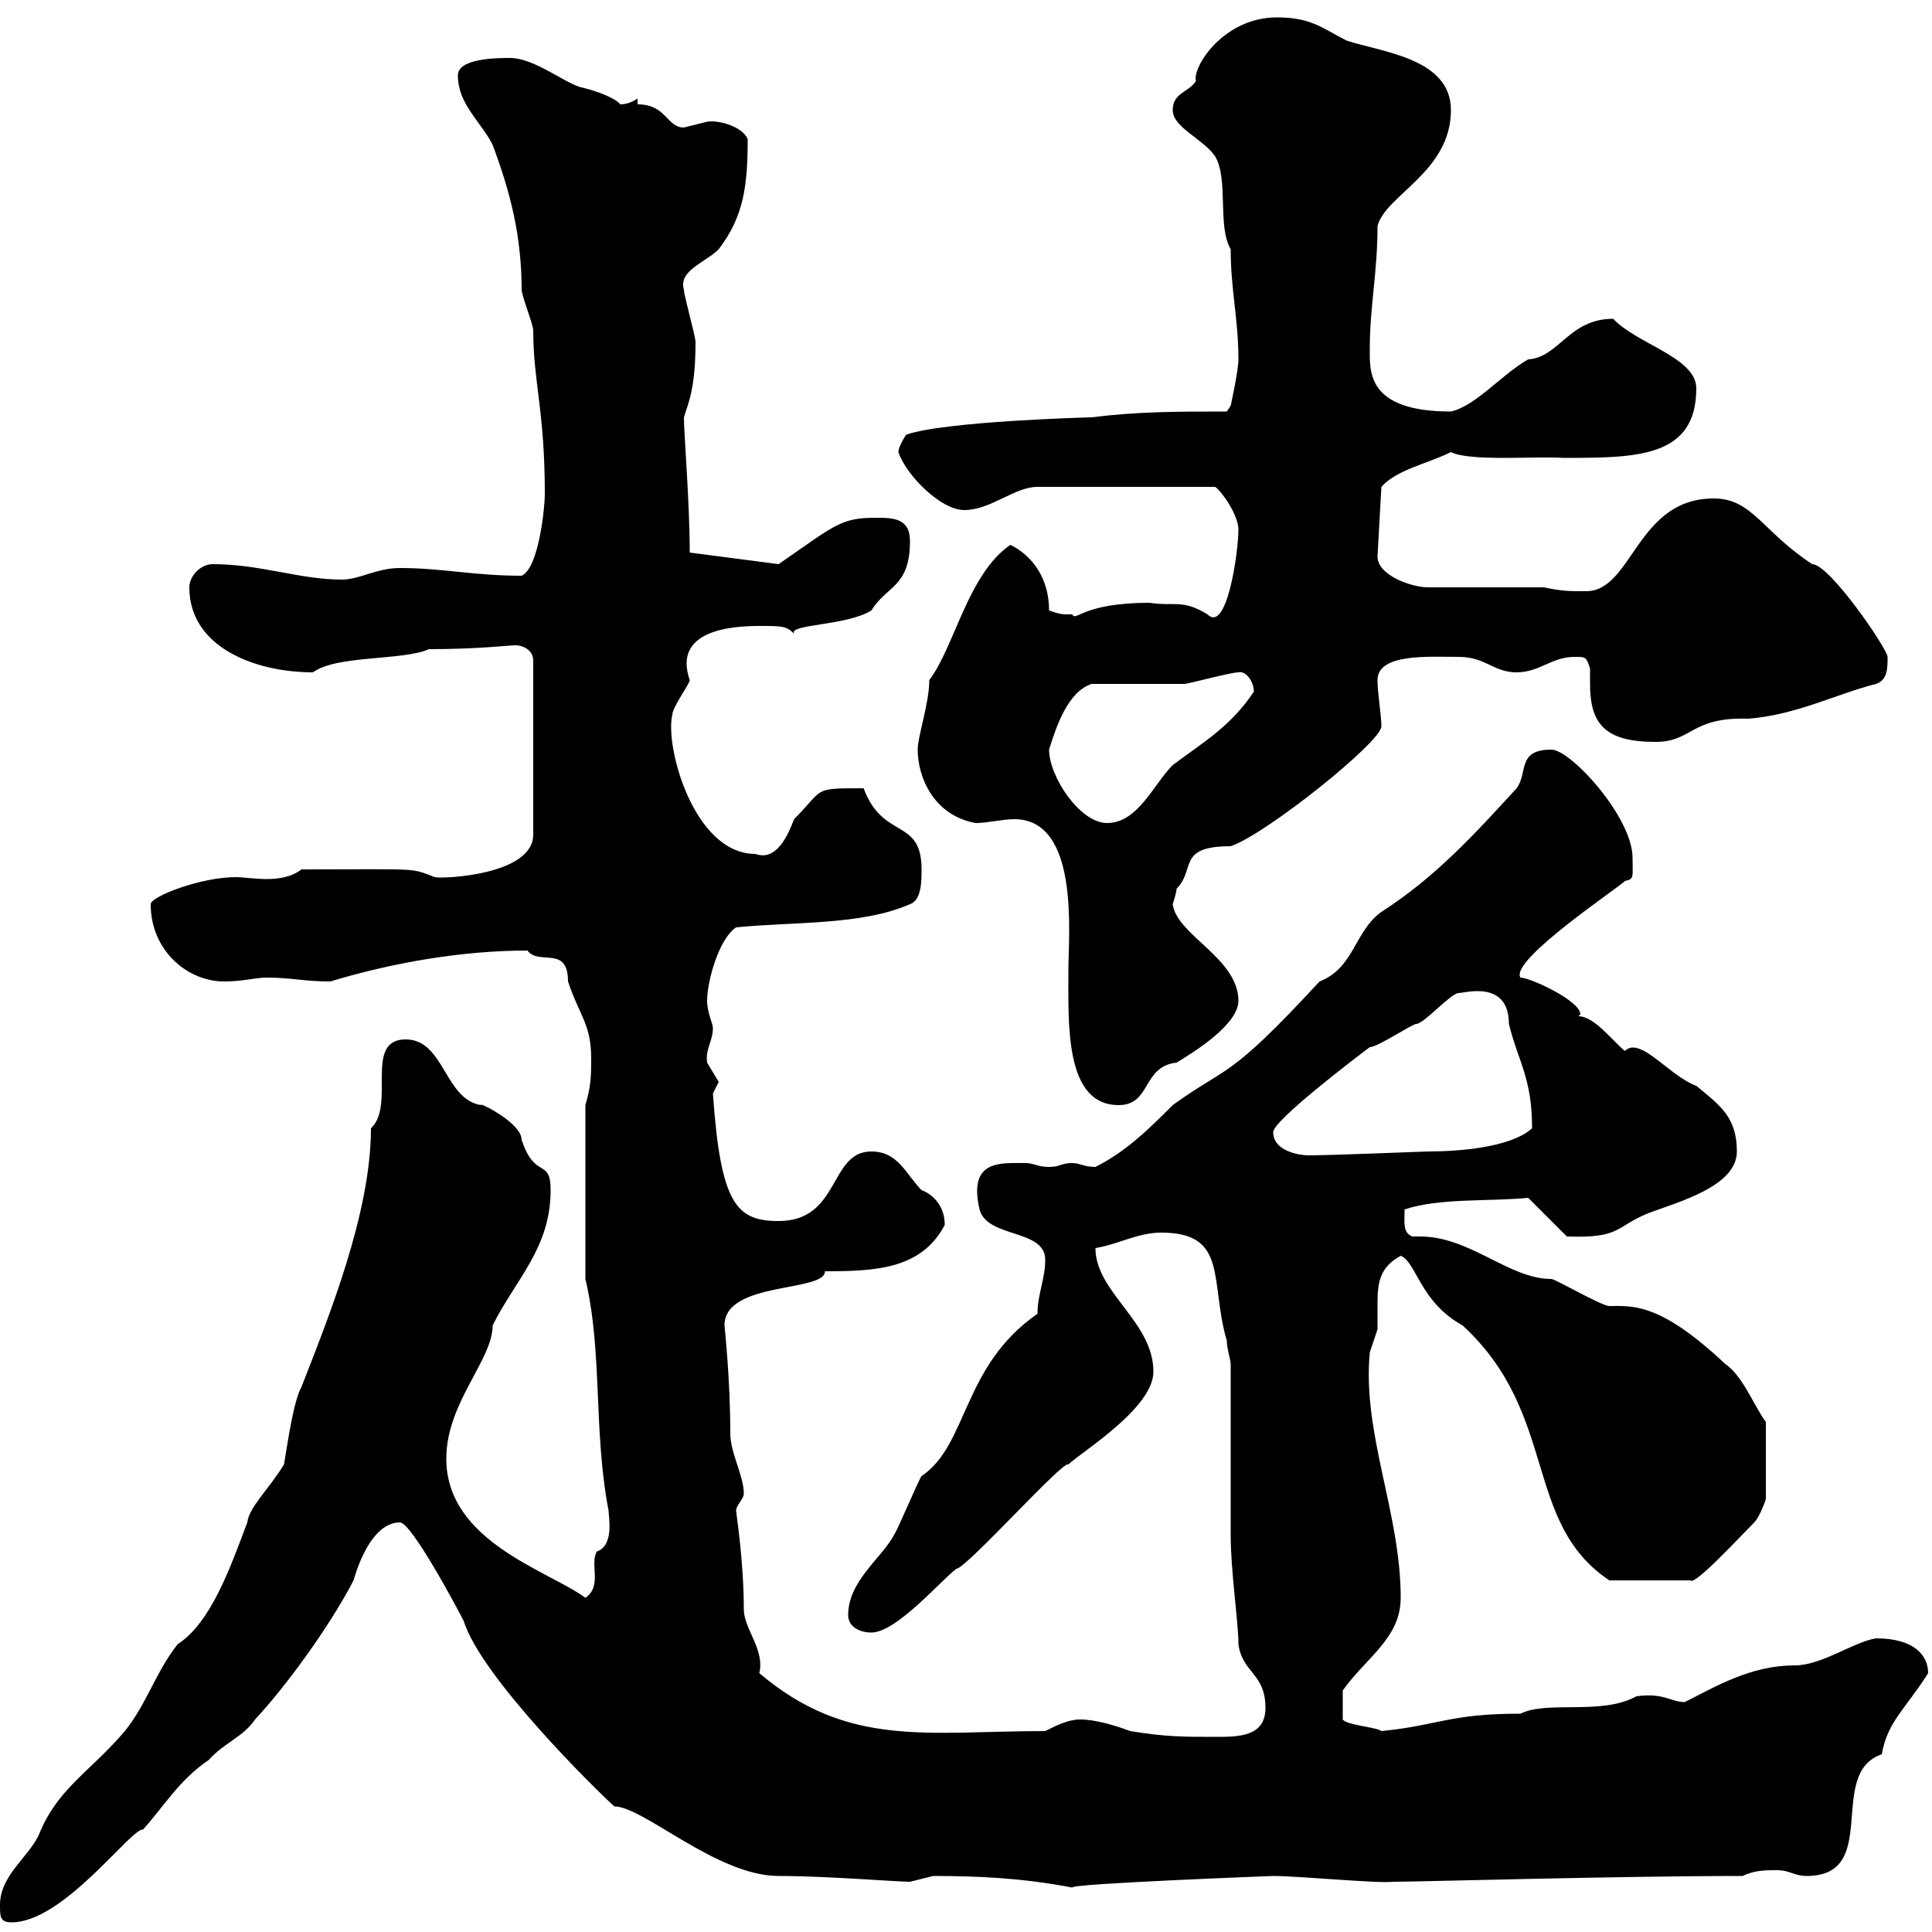 <svg xmlns="http://www.w3.org/2000/svg" xmlns:xlink="http://www.w3.org/1999/xlink" width="300" height="300"><path d="M0 295.80C0 297.60 0 298.50 1.80 298.50C9.90 298.50 20.40 283.80 22.20 284.10C25.20 280.80 27.90 276.30 32.40 273.30C34.80 270.60 37.80 269.70 39.60 267C44.10 262.20 51 252.90 54.90 245.40C56.10 241.20 58.50 236.40 62.10 236.40C63.90 236.40 71.10 249.90 72 251.70C74.70 260.40 92.70 278.10 95.40 280.50C99.90 280.50 111.30 291.30 120.90 291.30C128.40 291.30 139.20 292.20 141.30 292.20C141.30 292.20 144.90 291.30 144.90 291.30C151.80 291.30 158.70 291.60 166.50 293.10C165.90 292.50 197.70 291.30 197.70 291.30C201.60 291.30 214.20 292.50 216.30 292.20C220.50 292.20 251.10 291.30 270.60 291.30C272.40 290.40 274.20 290.40 276 290.40C277.80 290.40 278.70 291.30 280.50 291.30C292.20 291.30 283.50 275.40 292.20 272.40C293.10 267.30 295.80 265.50 299.40 259.80C299.40 257.10 297.30 254.40 291.30 254.40C287.70 255 282.90 258.60 278.70 258.60C271.80 258.60 266.40 261.90 261.60 264.30C259.50 264.30 258.30 262.80 254.10 263.40C248.70 266.40 240.30 264 236.10 266.10C225 266.10 223.50 267.90 214.50 268.80C213.90 268.20 209.10 267.90 208.50 267L208.50 262.50C212.10 257.40 217.50 254.40 217.50 248.10C217.50 234.90 211.50 222.60 212.70 210C212.70 210 213.90 206.40 213.90 206.40C213.90 204.90 213.90 203.40 213.90 202.50C213.90 199.20 214.20 196.80 217.50 195C219.90 195.90 220.50 202.20 227.10 205.80C242.10 219.60 236.40 236.40 249.90 245.40L262.50 245.40C263.10 246.30 270.30 238.50 272.40 236.40C273.30 235.50 274.20 232.80 274.20 232.80L274.20 220.80C272.40 218.40 270.60 213.60 267.90 211.80C257.70 202.20 253.50 202.80 249.90 202.80C248.70 202.80 241.50 198.60 240.90 198.60C234.30 198.60 228.30 192 220.50 192C220.20 192 219.60 192 219.30 192C217.80 191.40 218.10 189.90 218.10 187.80C223.50 186 231 186.60 237.30 186L243.30 192C251.70 192.30 250.80 190.50 255.90 188.40C260.70 186.60 269.70 184.20 269.70 178.80C269.70 173.40 267 171.60 263.40 168.60C259.20 167.10 254.70 160.80 252.30 163.20C250.20 161.40 247.50 157.80 245.10 157.80C245.10 157.80 245.40 157.50 245.40 157.50C245.40 155.40 237.60 151.80 236.10 151.80C234.30 149.10 252 137.40 252.30 136.80C253.80 136.50 253.50 136.20 253.50 133.20C253.50 126.90 243.90 116.40 240.90 116.40C235.50 116.40 237.30 120 235.50 122.40C228.90 129.60 222.90 136.20 214.50 141.60C210.30 144.60 210.30 150.30 204.90 152.40C190.50 168 190.80 165.30 182.10 171.60C178.50 175.20 174.90 178.80 170.10 181.20C168.30 181.20 167.70 180.60 166.50 180.60C164.70 180.60 164.70 181.20 162.90 181.20C161.10 181.20 160.50 180.60 159.30 180.60C155.40 180.60 150.30 180 152.10 187.80C153.30 192.30 162.30 190.80 162.30 195.60C162.30 198.60 161.10 201 161.10 204C149.40 212.10 150.30 224.40 143.10 229.20C142.50 230.10 139.50 237.30 138.90 238.20C137.10 241.80 131.70 245.40 131.70 250.80C131.70 252.60 133.50 253.50 135.30 253.50C139.20 253.50 146.10 245.40 148.50 243.60C150 243.60 165.30 226.50 165.90 227.40C167.70 225.60 179.10 218.70 179.10 213C179.10 205.20 170.10 200.70 170.10 193.80C173.70 193.20 176.70 191.40 180.30 191.40C190.80 191.40 187.80 198.90 190.50 208.20C190.50 209.40 191.10 211.20 191.10 211.80C191.10 215.40 191.10 234.60 191.10 238.20C191.10 244.20 192.30 251.70 192.30 255.30C192.90 259.80 196.50 259.80 196.50 265.20C196.50 269.70 192.30 269.70 188.70 269.70C183.90 269.70 180.90 269.70 175.50 268.80C173.10 267.90 170.10 267 167.70 267C165.90 267 164.10 267.90 162.30 268.80C144 268.80 131.70 271.50 117.90 259.80C118.80 256.20 115.50 252.90 115.50 249.90C115.50 242.40 114.30 234.90 114.30 234.60C114.30 233.70 115.50 232.80 115.50 231.90C115.50 229.20 113.40 225.60 113.40 222.60C113.40 213.90 112.50 206.10 112.50 205.80C112.50 198.90 128.10 200.70 128.10 197.40C135.90 197.40 143.10 197.10 146.70 190.20C146.70 186.60 144 185.10 143.10 184.80C140.70 182.40 139.50 178.80 135.30 178.80C128.70 178.80 130.50 189.60 120.90 189.60C114.30 189.60 111.90 186.90 110.70 169.80C110.70 169.80 111.60 168 111.60 168C111.60 168 109.80 165 109.80 165C109.50 162.90 110.70 161.70 110.70 159.60C110.70 159 109.80 157.20 109.80 155.40C109.80 152.40 111.60 145.80 114.30 144C123.30 143.10 133.80 143.70 141.30 140.40C143.10 139.80 143.10 136.80 143.10 135C143.10 126.90 137.10 130.50 134.10 122.40C126 122.40 128.10 122.40 123.30 127.20C122.40 129.60 120.60 133.80 117.30 132.60C107.70 132.60 103.20 115.80 104.40 111C104.40 109.80 107.10 106.20 107.10 105.60C104.40 97.80 113.70 97.20 117.90 97.20C121.50 97.20 122.10 97.20 123.30 98.40C122.40 96.90 131.40 97.20 135.30 94.80C137.70 90.90 141.30 91.20 141.30 84C141.30 80.40 138.60 80.40 135.90 80.40C130.50 80.40 129.60 81.60 120.90 87.60L107.10 85.80C107.10 78 106.20 67.50 106.20 64.80C106.80 62.70 108 60.60 108 53.10C108 52.20 106.20 45.90 106.20 45C105.30 42 109.50 40.80 111.60 38.70C115.50 33.60 116.10 28.80 116.10 21.60C115.20 19.50 111.30 18.60 109.80 18.90C109.80 18.90 106.20 19.80 106.20 19.80C103.50 19.80 103.50 16.20 99 16.20L99 15.30C98.10 15.90 97.20 16.20 96.30 16.20C95.70 15.30 92.70 14.10 90 13.50C87.30 12.60 82.80 9 79.20 9C77.40 9 71.10 9 71.10 11.70C71.10 16.20 74.70 18.90 76.50 22.50C79.20 29.70 81 36.60 81 45C81 45.90 82.80 50.40 82.80 51.30C82.80 59.40 84.60 63.60 84.60 76.80C84.60 78.60 83.70 88.20 81 89.40C73.50 89.40 68.70 88.20 62.10 88.20C58.50 88.20 55.80 90 53.10 90C46.50 90 40.50 87.60 33 87.60C31.20 87.60 29.40 89.40 29.40 91.20C29.40 100.50 39.60 104.40 48.60 104.40C52.20 101.70 62.70 102.60 66.60 100.80C74.40 100.80 78.90 100.20 80.10 100.20C81 100.20 82.80 100.80 82.80 102.60L82.80 129.60C82.80 135.90 68.70 136.50 67.50 136.20C63.60 134.70 65.40 135 46.80 135C45.30 136.20 43.20 136.50 41.40 136.50C39.60 136.50 37.80 136.20 36.60 136.20C31.20 136.20 23.40 139.20 23.40 140.40C23.40 147.60 29.10 152.40 34.80 152.40C37.80 152.40 39.60 151.80 41.40 151.80C45.30 151.80 47.10 152.40 51.30 152.40C61.20 149.40 72 147.60 81.90 147.60C83.70 150 88.20 146.70 88.20 152.40C90 157.80 91.80 159 91.80 164.40C91.80 166.80 91.80 168.60 90.90 171.60L90.90 198.60C93.60 210 92.10 222 94.50 234.60C94.50 235.50 95.40 240 92.70 240.90C91.50 242.70 93.60 246.30 90.90 248.10C85.20 243.90 69.30 239.40 69.30 226.50C69.30 217.80 76.50 211.20 76.50 205.80C80.10 198.60 85.50 193.80 85.50 184.80C85.50 179.70 83.10 183.30 81 177C81 174.30 74.10 171 74.70 171.60C69 170.70 69 161.40 63 161.40C56.40 161.40 61.50 171.60 57.60 175.20C57.60 188.40 51 204.60 46.80 215.40C45.60 217.50 44.70 223.80 44.10 227.40C41.70 231.30 38.70 234 38.40 236.40C35.70 243.60 32.70 252 27.60 255.30C24 259.80 22.50 265.50 18.60 269.70C13.50 275.40 8.70 278.10 6 285C4.20 288.60 0 291.30 0 295.80ZM197.70 175.80C197.70 174 210.30 164.40 212.70 162.60C213.90 162.60 219.30 159 219.90 159C221.10 159 225.30 154.20 226.50 154.20C227.40 154.20 234.30 152.10 234.30 159C235.80 165 237.90 167.40 237.90 175.20C234.60 178.20 226.50 178.80 221.70 178.80C221.10 178.80 207 179.40 203.10 179.40C201.90 179.40 197.70 178.80 197.70 175.80ZM157.50 127.20C167.70 127.20 165.90 145.20 165.90 150.60C165.90 159 165.30 171.60 173.70 171.60C178.80 171.60 177.30 165.60 182.70 165C185.70 163.20 192.30 159 192.30 155.40C192.30 148.80 182.70 145.20 182.10 140.40C182.10 140.40 182.70 138.60 182.70 138C185.70 135 182.70 131.40 191.10 131.40C196.50 129.60 214.50 115.20 214.50 112.80C214.50 111 213.90 107.70 213.90 105.60C213.90 101.40 222 102 226.50 102C230.70 102 231.90 104.40 235.50 104.40C239.10 104.40 240.90 102 244.50 102C246.30 102 246.30 102 246.90 103.80C246.90 104.40 246.90 105.60 246.90 106.20C246.90 112.50 249.30 115.20 257.10 115.20C262.80 115.20 262.50 111.30 271.50 111.60C279 111 285.30 107.70 291.30 106.20C293.10 105.60 293.10 103.80 293.10 102C293.10 100.80 284.10 87.60 281.40 87.60C273.60 82.50 272.10 77.40 266.10 77.40C254.10 77.40 253.50 91.80 246.30 91.80C243.30 91.80 242.70 91.80 239.70 91.20L221.70 91.20C219.30 91.20 213.90 89.40 213.90 86.40L214.50 75.60C216.90 72.90 221.70 72 225.30 70.20C228.30 71.70 238.50 70.80 242.70 71.10C254.10 71.10 263.40 71.10 263.40 60.30C263.40 55.50 254.10 53.40 250.50 49.50C243.60 49.50 242.10 55.50 237.30 55.80C233.10 58.20 229.20 63 225.30 63.90C212.10 63.90 212.70 57.60 212.70 54C212.70 47.70 213.90 42.30 213.90 35.10C215.10 30.30 225.30 26.70 225.30 17.10C225.30 9 214.50 8.10 209.10 6.30C205.50 4.50 203.70 2.70 198.30 2.70C189.90 2.70 185.10 10.50 185.70 12.60C184.50 14.40 182.10 14.40 182.10 17.10C182.10 19.80 186.90 21.60 188.70 24.30C190.80 27.90 189 35.10 191.10 38.70C191.10 45 192.30 49.50 192.30 55.80C192.30 57.60 191.10 63 191.10 63L190.50 63.90C182.70 63.90 176.70 63.90 169.50 64.80C169.20 64.80 146.70 65.40 140.70 67.50C140.70 67.50 139.50 69.30 139.50 70.20C140.70 73.80 146.10 79.20 149.70 79.20C153.90 79.20 157.50 75.60 161.10 75.60L188.70 75.60C189.90 76.50 192.30 80.10 192.30 82.20C192.30 85.80 190.50 98.40 187.50 95.40C183.60 93 182.40 94.20 178.50 93.60C168 93.60 167.10 96.60 166.50 95.40C164.70 95.40 164.70 95.40 162.90 94.80C162.90 90 160.50 86.40 156.90 84.60C150.30 89.10 148.20 100.50 144.30 105.60C144.30 109.20 142.50 114.30 142.50 116.40C142.50 120.60 144.90 126.60 151.50 127.80C153.30 127.80 155.70 127.20 157.50 127.20ZM162.90 116.40C164.10 112.50 165.90 107.40 169.50 106.20C171.30 106.20 182.10 106.20 183.90 106.20C184.50 106.20 191.10 104.40 192.30 104.40C193.50 104.10 194.70 105.90 194.70 107.40C191.10 112.80 186.90 115.20 182.10 118.80C179.10 121.80 176.70 127.80 171.90 127.80C167.70 127.80 162.90 120.60 162.90 116.40Z"/></svg>